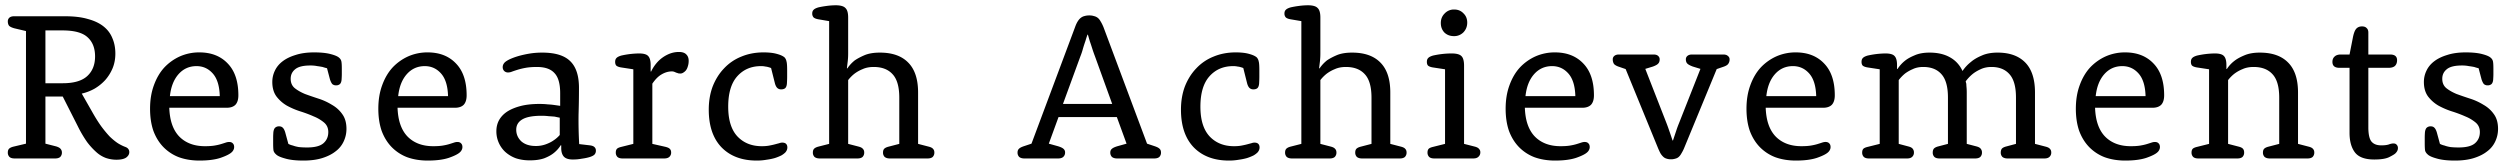 <svg width="284" height="19" fill="none" xmlns="http://www.w3.org/2000/svg"><path d="m2.952 3.528-1.32-.312c-.288-.08-.488-.176-.6-.288C.936 2.8.888 2.632.888 2.424c0-.16.056-.296.168-.408.128-.112.304-.168.528-.168h5.832c1.008 0 1.864.104 2.568.312.72.192 1.312.472 1.776.84.464.368.8.816 1.008 1.344.224.512.336 1.096.336 1.752 0 .592-.104 1.144-.312 1.656a4.873 4.873 0 0 1-.84 1.344 5.25 5.25 0 0 1-1.224.984 5.46 5.46 0 0 1-1.44.552l1.176 2.064c.368.656.72 1.216 1.056 1.68.336.448.656.832.96 1.152.32.304.624.552.912.744.288.176.56.312.816.408.176.064.296.144.36.24.08.096.12.216.12.36 0 .24-.12.448-.36.624-.24.16-.608.24-1.104.24-.4 0-.792-.064-1.176-.192a3.345 3.345 0 0 1-1.08-.648 7.908 7.908 0 0 1-1.08-1.176 13.755 13.755 0 0 1-1.056-1.8l-1.704-3.36H5.16v5.352l1.224.312c.256.08.424.176.504.288a.606.606 0 0 1 .144.408.681.681 0 0 1-.192.504c-.128.112-.32.168-.576.168H1.656c-.256 0-.448-.056-.576-.168a.681.681 0 0 1-.192-.504c0-.176.04-.312.12-.408.096-.112.272-.2.528-.264l1.416-.336V3.528Zm4.176 5.928c1.264 0 2.192-.272 2.784-.816.592-.544.888-1.288.888-2.232 0-.944-.288-1.672-.864-2.184-.56-.512-1.504-.768-2.832-.768H5.16v6h1.968Zm12.103 2.784c.048 1.44.424 2.528 1.128 3.264.72.736 1.696 1.104 2.928 1.104.432 0 .792-.024 1.08-.072.288-.048.536-.104.744-.168.208-.064.384-.12.528-.168.144-.048.272-.072.384-.072.192 0 .336.056.432.168.096.096.144.232.144.408a.688.688 0 0 1-.072.312.836.836 0 0 1-.192.264c-.208.208-.632.424-1.272.648-.624.208-1.424.312-2.4.312-.864 0-1.648-.128-2.352-.384a4.916 4.916 0 0 1-1.752-1.152c-.48-.496-.856-1.104-1.128-1.824-.256-.736-.384-1.576-.384-2.52 0-.992.144-1.88.432-2.664.288-.8.68-1.472 1.176-2.016a5.573 5.573 0 0 1 1.776-1.272 5.4 5.4 0 0 1 2.208-.456c1.36 0 2.44.424 3.24 1.272.8.832 1.2 2.032 1.2 3.6 0 .48-.112.84-.336 1.08-.224.224-.552.336-.984.336H19.23Zm5.736-1.32c-.032-1.152-.296-2.008-.792-2.568-.496-.56-1.112-.84-1.848-.84-.832 0-1.52.312-2.064.936-.528.608-.848 1.432-.96 2.472h5.664Zm7.79 5.424c.145.08.32.144.529.192.16.064.376.12.648.168.272.032.592.048.96.048.864 0 1.48-.16 1.848-.48.368-.32.552-.744.552-1.272 0-.448-.16-.808-.48-1.08a4.392 4.392 0 0 0-1.176-.696c-.464-.208-.976-.4-1.536-.576A8.603 8.603 0 0 1 32.59 12a4.053 4.053 0 0 1-1.176-1.032c-.32-.432-.48-.984-.48-1.656 0-.448.096-.872.288-1.272.192-.416.488-.776.888-1.08.4-.304.896-.544 1.488-.72.592-.192 1.288-.288 2.088-.288.768 0 1.392.064 1.872.192.496.128.824.272.984.432a.718.718 0 0 1 .24.408c.032.16.048.432.048.816v.648c0 .128-.008.32-.024.576-.016.24-.08.416-.192.528a.64.64 0 0 1-.432.144.64.64 0 0 1-.432-.144c-.096-.112-.184-.288-.264-.528l-.336-1.272a5.18 5.18 0 0 1-.504-.144 9.647 9.647 0 0 0-.6-.096 3.82 3.82 0 0 0-.792-.072c-.816 0-1.392.144-1.728.432-.336.272-.504.632-.504 1.08 0 .448.152.8.456 1.056.32.256.712.48 1.176.672.48.176.992.352 1.536.528a6.851 6.851 0 0 1 1.512.696c.48.272.872.624 1.176 1.056.32.432.48.992.48 1.68 0 .496-.104.968-.312 1.416a2.912 2.912 0 0 1-.912 1.128c-.4.32-.904.576-1.512.768-.608.192-1.328.288-2.16.288-.864 0-1.56-.08-2.088-.24-.528-.144-.872-.304-1.032-.48a.876.876 0 0 1-.264-.384c-.032-.16-.048-.44-.048-.84V15.6c0-.144.008-.336.024-.576.032-.256.104-.432.216-.528a.64.64 0 0 1 .432-.144c.176 0 .312.048.408.144.112.096.208.272.288.528l.36 1.32Zm12.405-4.104c.048 1.44.424 2.528 1.128 3.264.72.736 1.696 1.104 2.928 1.104.432 0 .792-.024 1.08-.072.288-.048.536-.104.744-.168.208-.064.384-.12.528-.168.144-.048.272-.072.384-.072.192 0 .336.056.432.168.096.096.144.232.144.408a.688.688 0 0 1-.072.312.836.836 0 0 1-.192.264c-.208.208-.632.424-1.272.648-.624.208-1.424.312-2.4.312-.864 0-1.648-.128-2.352-.384a4.917 4.917 0 0 1-1.752-1.152c-.48-.496-.856-1.104-1.128-1.824-.256-.736-.384-1.576-.384-2.52 0-.992.144-1.88.432-2.664.288-.8.68-1.472 1.176-2.016a5.572 5.572 0 0 1 1.776-1.272 5.402 5.402 0 0 1 2.208-.456c1.36 0 2.44.424 3.24 1.272.8.832 1.2 2.032 1.2 3.6 0 .48-.112.84-.336 1.08-.224.224-.552.336-.984.336h-6.528Zm5.736-1.32c-.032-1.152-.296-2.008-.792-2.568-.496-.56-1.112-.84-1.848-.84-.832 0-1.52.312-2.064.936-.528.608-.848 1.432-.96 2.472h5.664Zm12.738-.336c0-1.072-.216-1.832-.648-2.28-.416-.464-1.08-.696-1.992-.696-.496 0-.92.032-1.272.096a7.735 7.735 0 0 0-.912.216c-.256.08-.472.152-.648.216a1.18 1.18 0 0 1-.432.096.616.616 0 0 1-.456-.168.616.616 0 0 1-.168-.456c0-.176.072-.344.216-.504.112-.112.296-.232.552-.36.272-.128.592-.248.96-.36a11.59 11.59 0 0 1 1.272-.288c.464-.08.96-.12 1.488-.12 1.472 0 2.536.328 3.192.984.656.64.984 1.648.984 3.024 0 .992-.016 2.008-.048 3.048a48.653 48.653 0 0 0 .072 3.336l1.224.144c.24.032.408.096.504.192a.508.508 0 0 1 .168.408.616.616 0 0 1-.168.456c-.096.096-.264.184-.504.264-.256.08-.56.144-.912.192-.336.064-.68.096-1.032.096-.464 0-.8-.104-1.008-.312-.208-.224-.312-.552-.312-.984v-.312l-.048-.024a3.474 3.474 0 0 1-.792.888c-.272.224-.632.424-1.08.6-.448.16-1 .24-1.656.24-.576 0-1.104-.08-1.584-.24a3.748 3.748 0 0 1-1.2-.72 3.182 3.182 0 0 1-1.008-2.352c0-.448.096-.856.288-1.224.208-.384.512-.712.912-.984.416-.272.928-.488 1.536-.648.608-.16 1.328-.24 2.16-.24.352 0 .664.016.936.048.288.016.536.04.744.072.24.032.464.064.672.096v-1.44Zm-.048 2.784a12.606 12.606 0 0 1-.576-.12 33.014 33.014 0 0 0-.672-.048 6.586 6.586 0 0 0-.816-.048c-.992 0-1.72.136-2.184.408-.464.272-.696.664-.696 1.176 0 .512.192.952.576 1.32.4.352.944.528 1.632.528a3.22 3.22 0 0 0 1.152-.192c.352-.128.64-.272.864-.432.272-.176.512-.384.72-.624v-1.968Zm8.358-5.496-1.416-.216c-.256-.048-.432-.12-.528-.216-.08-.096-.12-.232-.12-.408 0-.192.048-.336.144-.432.096-.112.28-.208.552-.288a9.757 9.757 0 0 1 2.016-.24c.512 0 .856.096 1.032.288.192.192.288.536.288 1.032v.72l.048.024c.16-.336.352-.64.576-.912a3.729 3.729 0 0 1 1.608-1.152c.32-.112.648-.168.984-.168.384 0 .664.096.84.288.176.176.264.416.264.72 0 .224-.032.432-.096.624-.048.176-.12.328-.216.456-.096.112-.2.2-.312.264a.552.552 0 0 1-.312.096c-.096 0-.184-.008-.264-.024a.857.857 0 0 0-.216-.072 2.861 2.861 0 0 0-.216-.096.775.775 0 0 0-.288-.048c-.384 0-.768.112-1.152.336-.368.208-.72.56-1.056 1.056v6.84l1.488.336c.256.064.424.144.504.24.096.096.144.232.144.408a.642.642 0 0 1-.216.504c-.128.112-.32.168-.576.168h-4.728c-.256 0-.448-.056-.576-.168a.681.681 0 0 1-.192-.504c0-.176.04-.312.12-.408.08-.096.256-.176.528-.24l1.344-.336V7.872Zm15.65-.144a3.02 3.02 0 0 0-.288-.096 1.78 1.78 0 0 0-.36-.072 2.146 2.146 0 0 0-.504-.048c-1.105 0-2 .384-2.689 1.152-.688.768-1.031 1.92-1.031 3.456 0 1.488.343 2.608 1.031 3.36.705.752 1.633 1.128 2.785 1.128.335 0 .623-.024.863-.072.256-.048.472-.096.648-.144.177-.048.328-.088.456-.12.128-.048.248-.072.36-.072.192 0 .337.048.432.144.096.096.144.232.144.408 0 .208-.08.4-.24.576a2.246 2.246 0 0 1-.456.336 5.587 5.587 0 0 1-.72.288c-.272.08-.584.144-.936.192a6.305 6.305 0 0 1-1.127.096c-1.68 0-3.008-.496-3.984-1.488-.977-1.008-1.465-2.44-1.465-4.296 0-.976.153-1.864.457-2.664.32-.8.752-1.48 1.296-2.04a5.448 5.448 0 0 1 1.944-1.32c.767-.32 1.608-.48 2.52-.48.608 0 1.112.056 1.511.168.416.112.713.248.889.408.111.128.183.28.215.456.049.16.073.496.073 1.008v.768c0 .16-.008.392-.025.696-.016.256-.08.44-.191.552-.112.096-.264.144-.456.144a.616.616 0 0 1-.457-.168c-.111-.112-.2-.288-.263-.528l-.433-1.728ZM94.19 2.4l-1.272-.216c-.24-.048-.408-.12-.504-.216a.64.64 0 0 1-.144-.432c0-.176.048-.312.144-.408.096-.112.28-.208.552-.288.272-.064.592-.12.96-.168A7.847 7.847 0 0 1 94.935.6c.544 0 .912.104 1.104.312.208.192.312.552.312 1.08v4.08c0 .304-.016.6-.048.888l-.096.792.048.024c.224-.336.504-.64.84-.912.304-.208.68-.408 1.128-.6.464-.192 1.04-.288 1.728-.288 1.408 0 2.48.376 3.216 1.128.752.752 1.128 1.888 1.128 3.408v5.832l1.2.312c.256.064.424.152.504.264.096.096.144.232.144.408a.681.681 0 0 1-.192.504c-.128.112-.32.168-.576.168h-4.296c-.24 0-.432-.056-.576-.168a.681.681 0 0 1-.192-.504c0-.176.04-.312.12-.408.096-.112.272-.2.528-.264l1.2-.312v-5.256c0-1.232-.256-2.12-.768-2.664-.496-.544-1.208-.816-2.136-.816-.48 0-.896.08-1.248.24a4.1 4.1 0 0 0-.912.504 4.093 4.093 0 0 0-.744.744v7.248l1.2.312c.24.064.4.152.48.264.096.096.144.232.144.408a.681.681 0 0 1-.192.504c-.128.112-.32.168-.576.168H93.11c-.24 0-.432-.056-.576-.168a.681.681 0 0 1-.192-.504c0-.176.04-.312.12-.408.096-.112.264-.2.504-.264l1.224-.312V2.4Zm27.931.696c.096-.272.2-.496.312-.672.112-.176.232-.312.36-.408.128-.096.264-.16.408-.192.16-.048.344-.072.552-.072.192 0 .36.024.504.072.16.032.304.096.432.192s.24.232.336.408c.112.176.224.4.336.672l4.944 13.224.864.288c.288.096.48.2.576.312.096.096.144.232.144.408a.681.681 0 0 1-.192.504c-.128.112-.32.168-.576.168h-4.224c-.24 0-.432-.056-.576-.168a.681.681 0 0 1-.192-.504c0-.176.056-.312.168-.408.112-.112.328-.216.648-.312l1.032-.288-1.104-3.024h-6.624l-1.104 3.024 1.032.288c.32.096.536.2.648.312a.508.508 0 0 1 .168.408.642.642 0 0 1-.216.504c-.128.112-.32.168-.576.168h-3.84c-.24 0-.432-.056-.576-.168a.681.681 0 0 1-.192-.504c0-.176.048-.312.144-.408.096-.112.288-.216.576-.312l.864-.288 4.944-13.224Zm4.224 8.712-1.944-5.376c-.128-.336-.24-.656-.336-.96a22.839 22.839 0 0 0-.264-.792l-.216-.744h-.048a13.8 13.8 0 0 0-.24.744c-.08.224-.168.496-.264.816a8.02 8.02 0 0 1-.312.936l-1.968 5.376h5.592Zm14.893-4.08a3.02 3.02 0 0 0-.288-.096 1.78 1.78 0 0 0-.36-.072 2.146 2.146 0 0 0-.504-.048c-1.104 0-2 .384-2.688 1.152-.688.768-1.032 1.92-1.032 3.456 0 1.488.344 2.608 1.032 3.36.704.752 1.632 1.128 2.784 1.128.336 0 .624-.024.864-.072.256-.048.472-.096.648-.144.176-.048.328-.088.456-.12.128-.048.248-.072.36-.072.192 0 .336.048.432.144.096.096.144.232.144.408 0 .208-.08.4-.24.576a2.246 2.246 0 0 1-.456.336 5.587 5.587 0 0 1-.72.288c-.272.08-.584.144-.936.192a6.305 6.305 0 0 1-1.128.096c-1.68 0-3.008-.496-3.984-1.488-.976-1.008-1.464-2.44-1.464-4.296 0-.976.152-1.864.456-2.664.32-.8.752-1.48 1.296-2.04a5.448 5.448 0 0 1 1.944-1.32c.768-.32 1.608-.48 2.52-.48.608 0 1.112.056 1.512.168.416.112.712.248.888.408.112.128.184.28.216.456.048.16.072.496.072 1.008v.768c0 .16-.008.392-.024.696-.016.256-.08.44-.192.552-.112.096-.264.144-.456.144a.616.616 0 0 1-.456-.168c-.112-.112-.2-.288-.264-.528l-.432-1.728Zm6.595-5.328-1.272-.216c-.24-.048-.408-.12-.504-.216a.64.64 0 0 1-.144-.432c0-.176.048-.312.144-.408.096-.112.28-.208.552-.288.272-.064.592-.12.96-.168A7.847 7.847 0 0 1 148.578.6c.544 0 .912.104 1.104.312.208.192.312.552.312 1.08v4.08c0 .304-.016.6-.048.888l-.096.792.048.024c.224-.336.504-.64.84-.912.304-.208.68-.408 1.128-.6.464-.192 1.04-.288 1.728-.288 1.408 0 2.48.376 3.216 1.128.752.752 1.128 1.888 1.128 3.408v5.832l1.2.312c.256.064.424.152.504.264.096.096.144.232.144.408a.681.681 0 0 1-.192.504c-.128.112-.32.168-.576.168h-4.296c-.24 0-.432-.056-.576-.168a.681.681 0 0 1-.192-.504c0-.176.04-.312.12-.408.096-.112.272-.2.528-.264l1.2-.312v-5.256c0-1.232-.256-2.12-.768-2.664-.496-.544-1.208-.816-2.136-.816-.48 0-.896.08-1.248.24a4.1 4.1 0 0 0-.912.504 4.093 4.093 0 0 0-.744.744v7.248l1.2.312c.24.064.4.152.48.264.096.096.144.232.144.408a.681.681 0 0 1-.192.504c-.128.112-.32.168-.576.168h-4.296c-.24 0-.432-.056-.576-.168a.681.681 0 0 1-.192-.504c0-.176.04-.312.12-.408.096-.112.264-.2.504-.264l1.224-.312V2.4Zm16.324 5.472-1.416-.216c-.256-.048-.432-.12-.528-.216-.08-.096-.12-.232-.12-.408 0-.192.048-.336.144-.432.096-.112.28-.208.552-.288a9.757 9.757 0 0 1 2.112-.24c.56 0 .936.104 1.128.312.192.192.288.552.288 1.08v8.88l1.224.312c.24.064.4.152.48.264a.519.519 0 0 1 .144.384.642.642 0 0 1-.216.504c-.128.128-.32.192-.576.192h-4.44c-.256 0-.448-.056-.576-.168a.681.681 0 0 1-.192-.504c0-.176.04-.312.12-.408.08-.096.256-.176.528-.24l1.344-.336V7.872Zm-.48-5.256c0-.432.144-.792.432-1.08a1.426 1.426 0 0 1 1.08-.456c.432 0 .784.144 1.056.432.288.272.432.624.432 1.056 0 .432-.144.8-.432 1.104a1.465 1.465 0 0 1-1.08.432c-.432 0-.792-.136-1.08-.408-.272-.288-.408-.648-.408-1.08Zm9.547 9.624c.048 1.44.424 2.528 1.128 3.264.72.736 1.696 1.104 2.928 1.104.432 0 .792-.024 1.08-.072.288-.048.536-.104.744-.168.208-.064.384-.12.528-.168.144-.048.272-.072.384-.072.192 0 .336.056.432.168.096.096.144.232.144.408a.688.688 0 0 1-.072.312.836.836 0 0 1-.192.264c-.208.208-.632.424-1.272.648-.624.208-1.424.312-2.4.312-.864 0-1.648-.128-2.352-.384a4.917 4.917 0 0 1-1.752-1.152c-.48-.496-.856-1.104-1.128-1.824-.256-.736-.384-1.576-.384-2.52 0-.992.144-1.88.432-2.664.288-.8.68-1.472 1.176-2.016a5.572 5.572 0 0 1 1.776-1.272 5.402 5.402 0 0 1 2.208-.456c1.36 0 2.44.424 3.24 1.272.8.832 1.2 2.032 1.2 3.6 0 .48-.112.84-.336 1.08-.224.224-.552.336-.984.336h-6.528Zm5.736-1.32c-.032-1.152-.296-2.008-.792-2.568-.496-.56-1.112-.84-1.848-.84-.832 0-1.52.312-2.064.936-.528.608-.848 1.432-.96 2.472h5.664Zm5.714-3.072-.696-.24c-.304-.096-.512-.208-.624-.336a.93.93 0 0 1-.144-.528.48.48 0 0 1 .168-.384c.128-.112.304-.168.528-.168h3.936c.24 0 .416.056.528.168a.48.48 0 0 1 .168.384c0 .208-.056.368-.168.48-.096.112-.296.224-.6.336l-.864.264 2.4 6.144c.112.288.208.552.288.792.08.224.152.432.216.624l.192.576h.048l.192-.576.216-.648c.08-.24.176-.496.288-.768l2.424-6.144-.864-.264c-.304-.112-.512-.224-.624-.336-.112-.112-.168-.272-.168-.48a.48.48 0 0 1 .168-.384c.128-.112.304-.168.528-.168h3.552c.24 0 .416.056.528.168a.456.456 0 0 1 .192.384.834.834 0 0 1-.168.528c-.096.128-.296.24-.6.336l-.696.24-3.672 8.904a4.359 4.359 0 0 1-.336.672c-.096.176-.2.312-.312.408a.872.872 0 0 1-.384.192 1.596 1.596 0 0 1-.504.072c-.176 0-.336-.024-.48-.072a.878.878 0 0 1-.36-.192 1.827 1.827 0 0 1-.336-.408c-.096-.176-.2-.4-.312-.672l-3.648-8.904Zm15.91 4.392c.048 1.44.424 2.528 1.128 3.264.72.736 1.696 1.104 2.928 1.104.432 0 .792-.024 1.08-.072.288-.048.536-.104.744-.168.208-.064.384-.12.528-.168.144-.048.272-.072.384-.072.192 0 .336.056.432.168.096.096.144.232.144.408a.688.688 0 0 1-.072.312.836.836 0 0 1-.192.264c-.208.208-.632.424-1.272.648-.624.208-1.424.312-2.4.312-.864 0-1.648-.128-2.352-.384a4.917 4.917 0 0 1-1.752-1.152c-.48-.496-.856-1.104-1.128-1.824-.256-.736-.384-1.576-.384-2.52 0-.992.144-1.88.432-2.664.288-.8.68-1.472 1.176-2.016a5.572 5.572 0 0 1 1.776-1.272 5.402 5.402 0 0 1 2.208-.456c1.36 0 2.44.424 3.24 1.272.8.832 1.2 2.032 1.2 3.6 0 .48-.112.84-.336 1.08-.224.224-.552.336-.984.336h-6.528Zm5.736-1.32c-.032-1.152-.296-2.008-.792-2.568-.496-.56-1.112-.84-1.848-.84-.832 0-1.52.312-2.064.936-.528.608-.848 1.432-.96 2.472h5.664Zm7.215-3.048-1.416-.216c-.256-.048-.432-.12-.528-.216-.08-.096-.12-.232-.12-.408 0-.192.048-.336.144-.432.096-.112.28-.208.552-.288a9.757 9.757 0 0 1 2.016-.24c.512 0 .856.096 1.032.288.192.192.288.536.288 1.032v.432l.048.024a3.88 3.88 0 0 1 .84-.936c.272-.224.64-.432 1.104-.624.464-.208 1.032-.312 1.704-.312.912 0 1.68.176 2.304.528.64.352 1.12.872 1.44 1.56.256-.384.576-.728.96-1.032.32-.272.728-.512 1.224-.72.496-.224 1.096-.336 1.8-.336 1.36 0 2.408.376 3.144 1.128.736.752 1.104 1.888 1.104 3.408v5.832l1.2.312c.256.064.424.152.504.264.096.096.144.232.144.408a.642.642 0 0 1-.216.504c-.128.112-.312.168-.552.168h-4.2c-.24 0-.432-.056-.576-.168a.681.681 0 0 1-.192-.504c0-.176.04-.32.12-.432.096-.112.272-.2.528-.264l1.08-.288v-5.256c0-1.232-.248-2.12-.744-2.664-.48-.544-1.16-.816-2.04-.816-.464 0-.88.088-1.248.264-.352.16-.656.344-.912.552-.288.24-.544.512-.768.816.016.08.04.176.072.288 0 .096.008.232.024.408.016.16.024.352.024.576v5.832l1.104.288c.24.064.4.152.48.264a.64.64 0 0 1 .144.432.681.681 0 0 1-.192.504c-.128.112-.32.168-.576.168h-4.056c-.256 0-.448-.056-.576-.168a.681.681 0 0 1-.192-.504c0-.176.04-.32.12-.432.096-.112.264-.2.504-.264l1.104-.288v-5.256c0-1.232-.248-2.12-.744-2.664-.48-.544-1.168-.816-2.064-.816-.448 0-.84.08-1.176.24a4.288 4.288 0 0 0-.888.504 4.516 4.516 0 0 0-.72.744v7.248l1.08.288c.256.064.424.152.504.264a.64.64 0 0 1 .144.432.642.642 0 0 1-.216.504c-.128.112-.312.168-.552.168h-4.344c-.256 0-.448-.056-.576-.168a.681.681 0 0 1-.192-.504c0-.176.04-.312.12-.408.08-.096.256-.176.528-.24l1.344-.336V7.872ZM238 12.24c.048 1.44.424 2.528 1.128 3.264.72.736 1.696 1.104 2.928 1.104.432 0 .792-.024 1.08-.072.288-.048.536-.104.744-.168.208-.064.384-.12.528-.168.144-.048.272-.072.384-.072.192 0 .336.056.432.168.096.096.144.232.144.408a.688.688 0 0 1-.072.312.836.836 0 0 1-.192.264c-.208.208-.632.424-1.272.648-.624.208-1.424.312-2.4.312-.864 0-1.648-.128-2.352-.384a4.917 4.917 0 0 1-1.752-1.152c-.48-.496-.856-1.104-1.128-1.824-.256-.736-.384-1.576-.384-2.52 0-.992.144-1.88.432-2.664.288-.8.68-1.472 1.176-2.016a5.572 5.572 0 0 1 1.776-1.272 5.402 5.402 0 0 1 2.208-.456c1.36 0 2.44.424 3.24 1.272.8.832 1.2 2.032 1.2 3.6 0 .48-.112.84-.336 1.08-.224.224-.552.336-.984.336H238Zm5.736-1.32c-.032-1.152-.296-2.008-.792-2.568-.496-.56-1.112-.84-1.848-.84-.832 0-1.52.312-2.064.936-.528.608-.848 1.432-.96 2.472h5.664Zm7.215-3.048-1.416-.216c-.256-.048-.432-.12-.528-.216-.08-.096-.12-.232-.12-.408 0-.192.048-.336.144-.432.096-.112.28-.208.552-.288a9.757 9.757 0 0 1 2.016-.24c.512 0 .856.096 1.032.288.192.192.288.536.288 1.032v.432l.048.024c.224-.352.512-.664.864-.936.288-.224.664-.432 1.128-.624.48-.208 1.064-.312 1.752-.312 1.408 0 2.48.376 3.216 1.128.752.752 1.128 1.888 1.128 3.408v5.832l1.2.312c.256.064.424.152.504.264.096.096.144.232.144.408a.681.681 0 0 1-.192.504c-.128.112-.32.168-.576.168h-4.296c-.24 0-.432-.056-.576-.168a.681.681 0 0 1-.192-.504c0-.176.04-.312.12-.408.096-.112.272-.2.528-.264l1.2-.312v-5.256c0-1.232-.256-2.12-.768-2.664-.496-.544-1.208-.816-2.136-.816-.48 0-.896.08-1.248.24a4.1 4.1 0 0 0-.912.504 4.093 4.093 0 0 0-.744.744v7.248l1.2.312c.256.064.424.152.504.264.08.096.12.232.12.408a.681.681 0 0 1-.192.504c-.128.112-.32.168-.576.168h-4.44c-.256 0-.448-.056-.576-.168a.681.681 0 0 1-.192-.504c0-.176.04-.312.12-.408.08-.096.256-.176.528-.24l1.344-.336V7.872Zm15.957-.168h-1.152c-.528 0-.792-.224-.792-.672 0-.256.08-.456.24-.6.16-.16.4-.24.72-.24h.984l.36-1.824c.096-.528.224-.888.384-1.08.16-.192.384-.288.672-.288.24 0 .416.064.528.192.128.112.192.28.192.504v2.496h2.472c.528 0 .792.216.792.648 0 .272-.08.488-.24.648-.16.144-.4.216-.72.216h-2.304v6.744c0 .768.112 1.304.336 1.608.24.304.616.456 1.128.456.352 0 .632-.032.84-.096.208-.08.392-.12.552-.12.16 0 .28.048.36.144a.519.519 0 0 1 .144.384.688.688 0 0 1-.072.312c-.048.096-.12.192-.216.288-.096.096-.336.24-.72.432-.368.176-.928.264-1.68.264-1.04 0-1.768-.264-2.184-.792-.416-.544-.624-1.288-.624-2.232V7.704Zm10.269 8.64c.144.08.32.144.528.192.16.064.376.12.648.168.272.032.592.048.96.048.864 0 1.48-.16 1.848-.48.368-.32.552-.744.552-1.272 0-.448-.16-.808-.48-1.08a4.395 4.395 0 0 0-1.176-.696c-.464-.208-.976-.4-1.536-.576A8.603 8.603 0 0 1 277.01 12a4.053 4.053 0 0 1-1.176-1.032c-.32-.432-.48-.984-.48-1.656 0-.448.096-.872.288-1.272.192-.416.488-.776.888-1.08.4-.304.896-.544 1.488-.72.592-.192 1.288-.288 2.088-.288.768 0 1.392.064 1.872.192.496.128.824.272.984.432a.717.717 0 0 1 .24.408c.032.16.048.432.048.816v.648c0 .128-.008.32-.024.576-.016.24-.08.416-.192.528a.64.64 0 0 1-.432.144.64.64 0 0 1-.432-.144c-.096-.112-.184-.288-.264-.528l-.336-1.272a5.18 5.18 0 0 1-.504-.144 9.647 9.647 0 0 0-.6-.096 3.82 3.82 0 0 0-.792-.072c-.816 0-1.392.144-1.728.432-.336.272-.504.632-.504 1.08 0 .448.152.8.456 1.056.32.256.712.48 1.176.672.48.176.992.352 1.536.528a6.856 6.856 0 0 1 1.512.696c.48.272.872.624 1.176 1.056.32.432.48.992.48 1.68 0 .496-.104.968-.312 1.416a2.911 2.911 0 0 1-.912 1.128c-.4.32-.904.576-1.512.768-.608.192-1.328.288-2.16.288-.864 0-1.56-.08-2.088-.24-.528-.144-.872-.304-1.032-.48a.876.876 0 0 1-.264-.384c-.032-.16-.048-.44-.048-.84V15.6c0-.144.008-.336.024-.576.032-.256.104-.432.216-.528a.64.64 0 0 1 .432-.144c.176 0 .312.048.408.144.112.096.208.272.288.528l.36 1.32Z" fill="#000"/></svg>